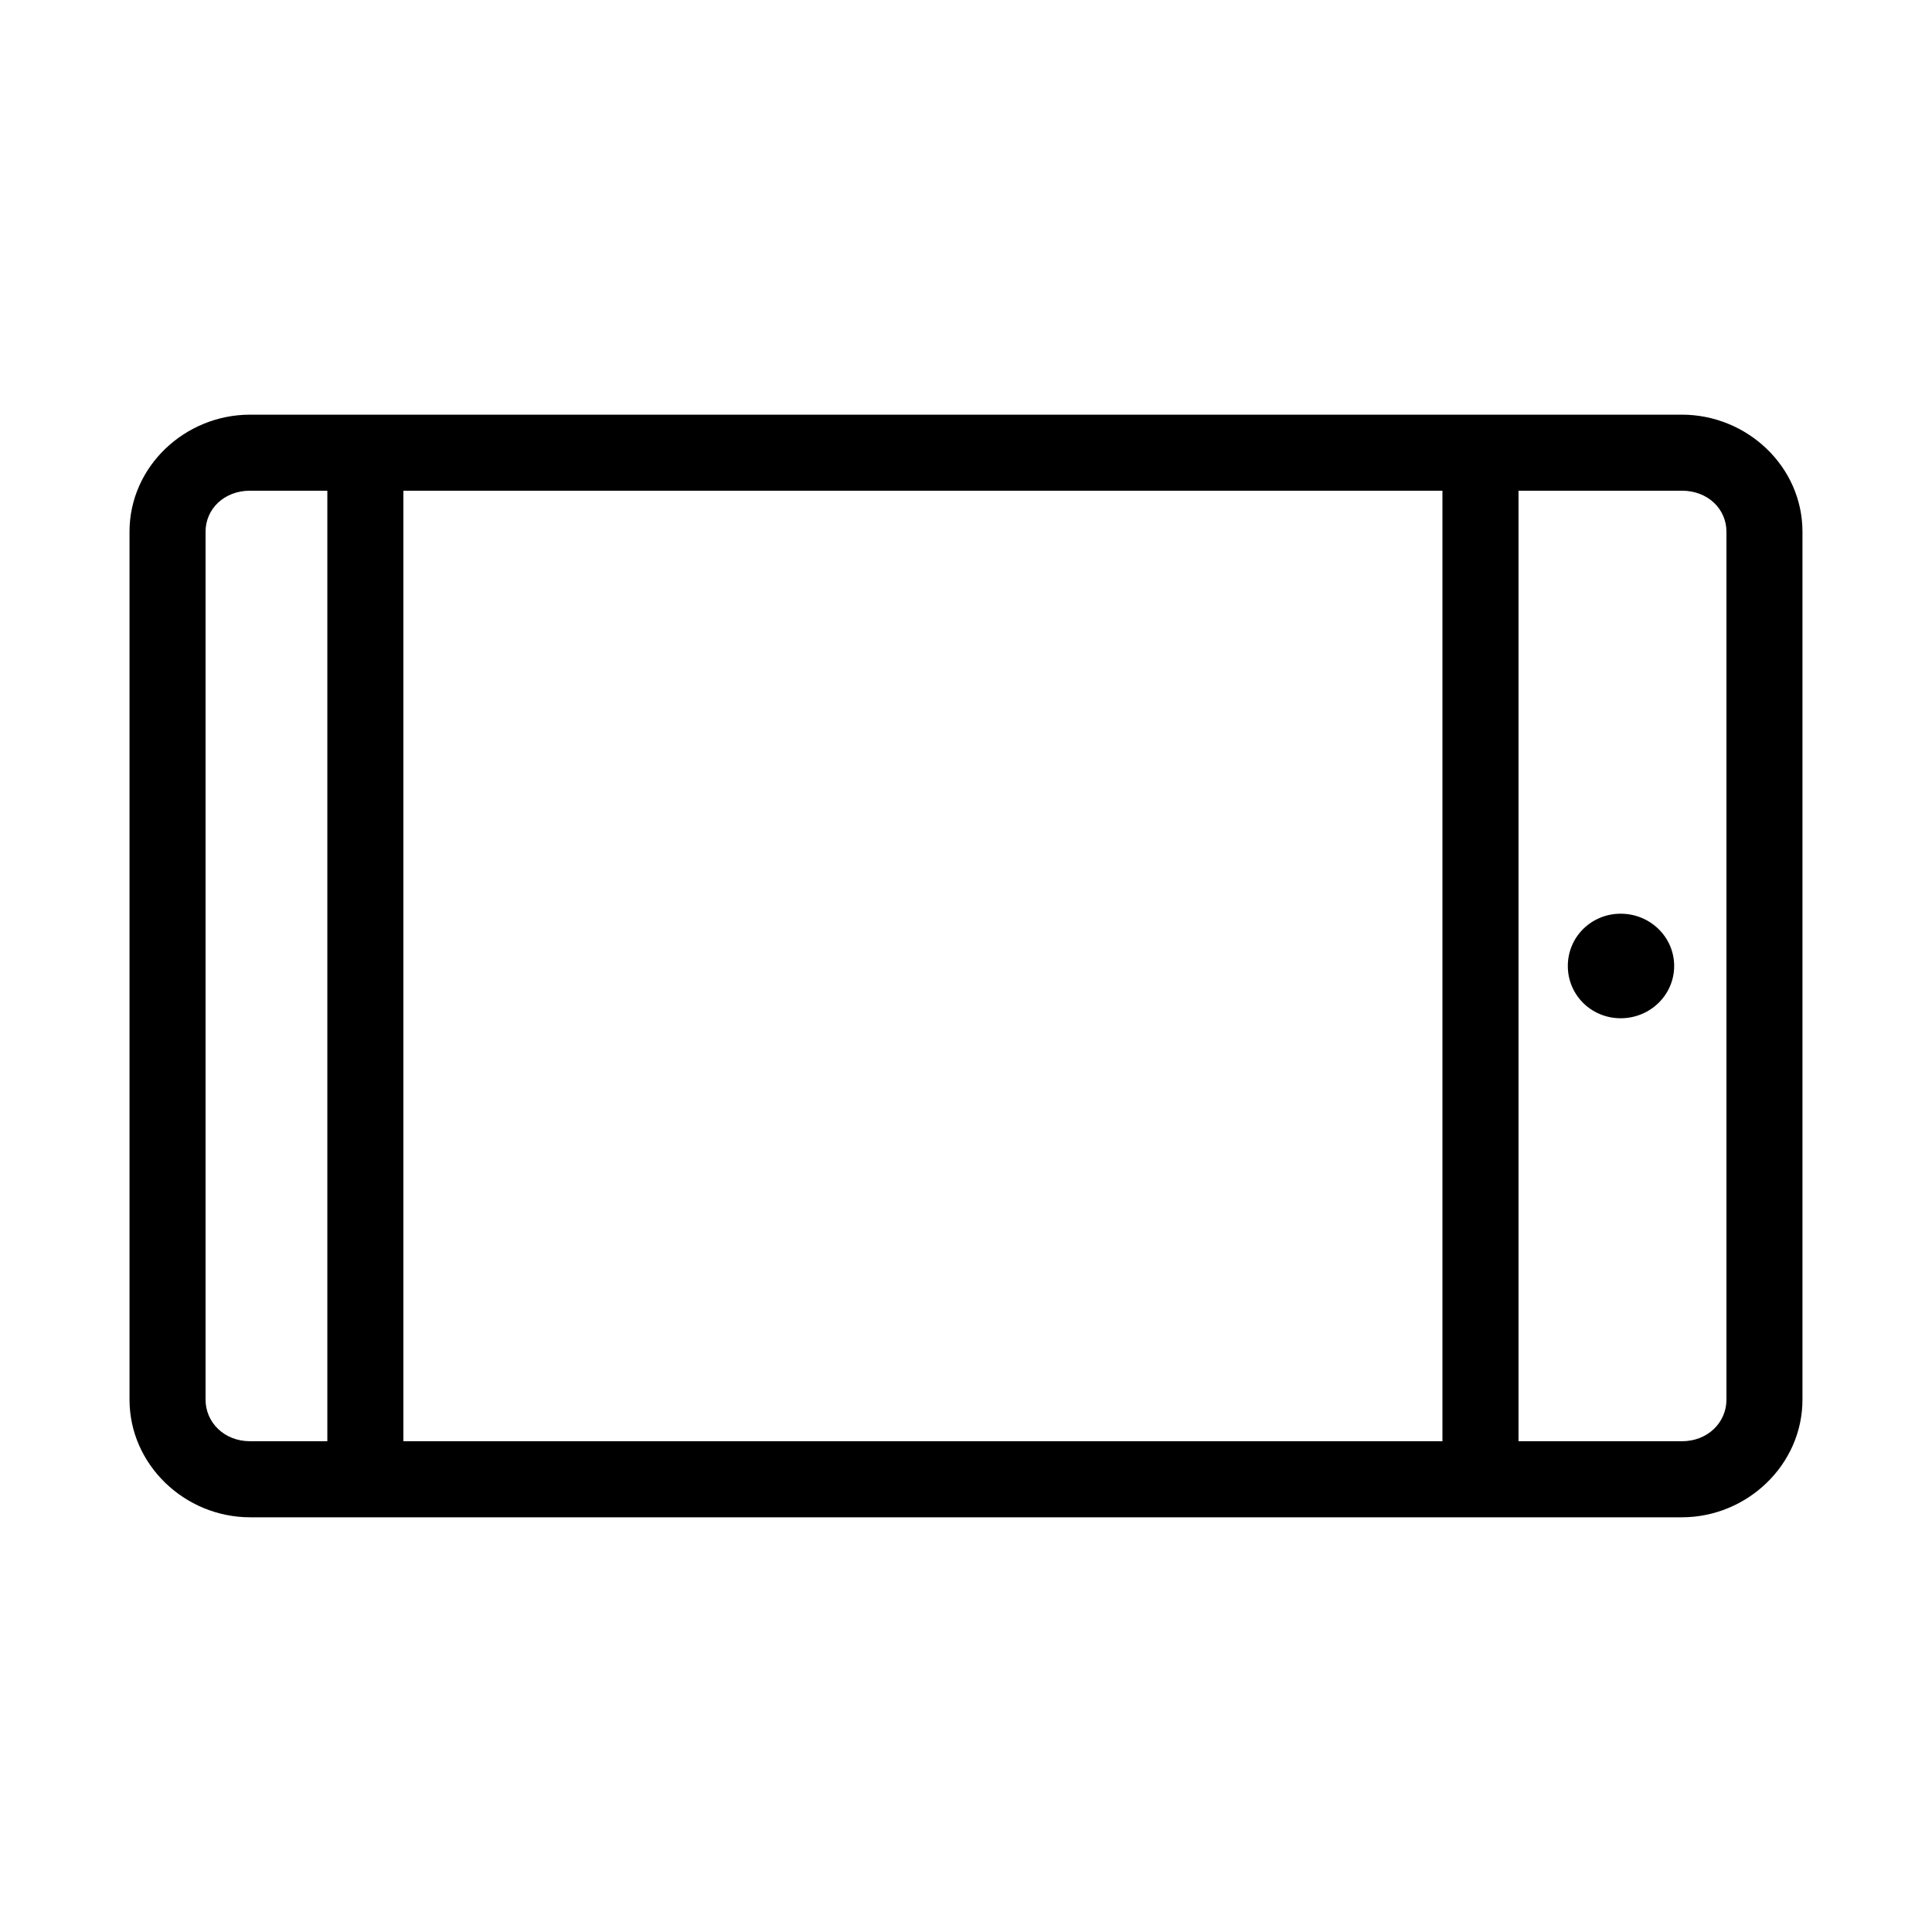 <?xml version="1.0" encoding="UTF-8"?>
<!-- Uploaded to: ICON Repo, www.svgrepo.com, Generator: ICON Repo Mixer Tools -->
<svg fill="#000000" width="800px" height="800px" version="1.1" viewBox="144 144 512 512" xmlns="http://www.w3.org/2000/svg">
 <path d="m210.28 253.89c-17.293 0-31.957 13.762-31.957 31.016v230.02c0 17.254 14.664 31.172 31.957 31.172h379.43c17.297 0 31.961-13.918 31.961-31.172v-230.02c0-17.254-14.664-31.016-31.961-31.016zm0 20.152h20.469v251.9h-20.469c-6.902 0-11.805-5.019-11.805-11.02v-230.02c0-6 4.902-10.863 11.805-10.863zm40.621 0h275.36v251.9h-275.36zm295.52 0h43.297c6.902 0 11.809 4.863 11.809 10.863v230.02c0 6-4.906 11.02-11.809 11.02h-43.297zm27.078 112.1c-7.797 0-14.012 6.172-14.012 13.855 0 7.68 6.215 13.852 14.012 13.852 7.801 0 14.172-6.172 14.172-13.852 0-7.684-6.371-13.855-14.172-13.855z"/>
</svg>